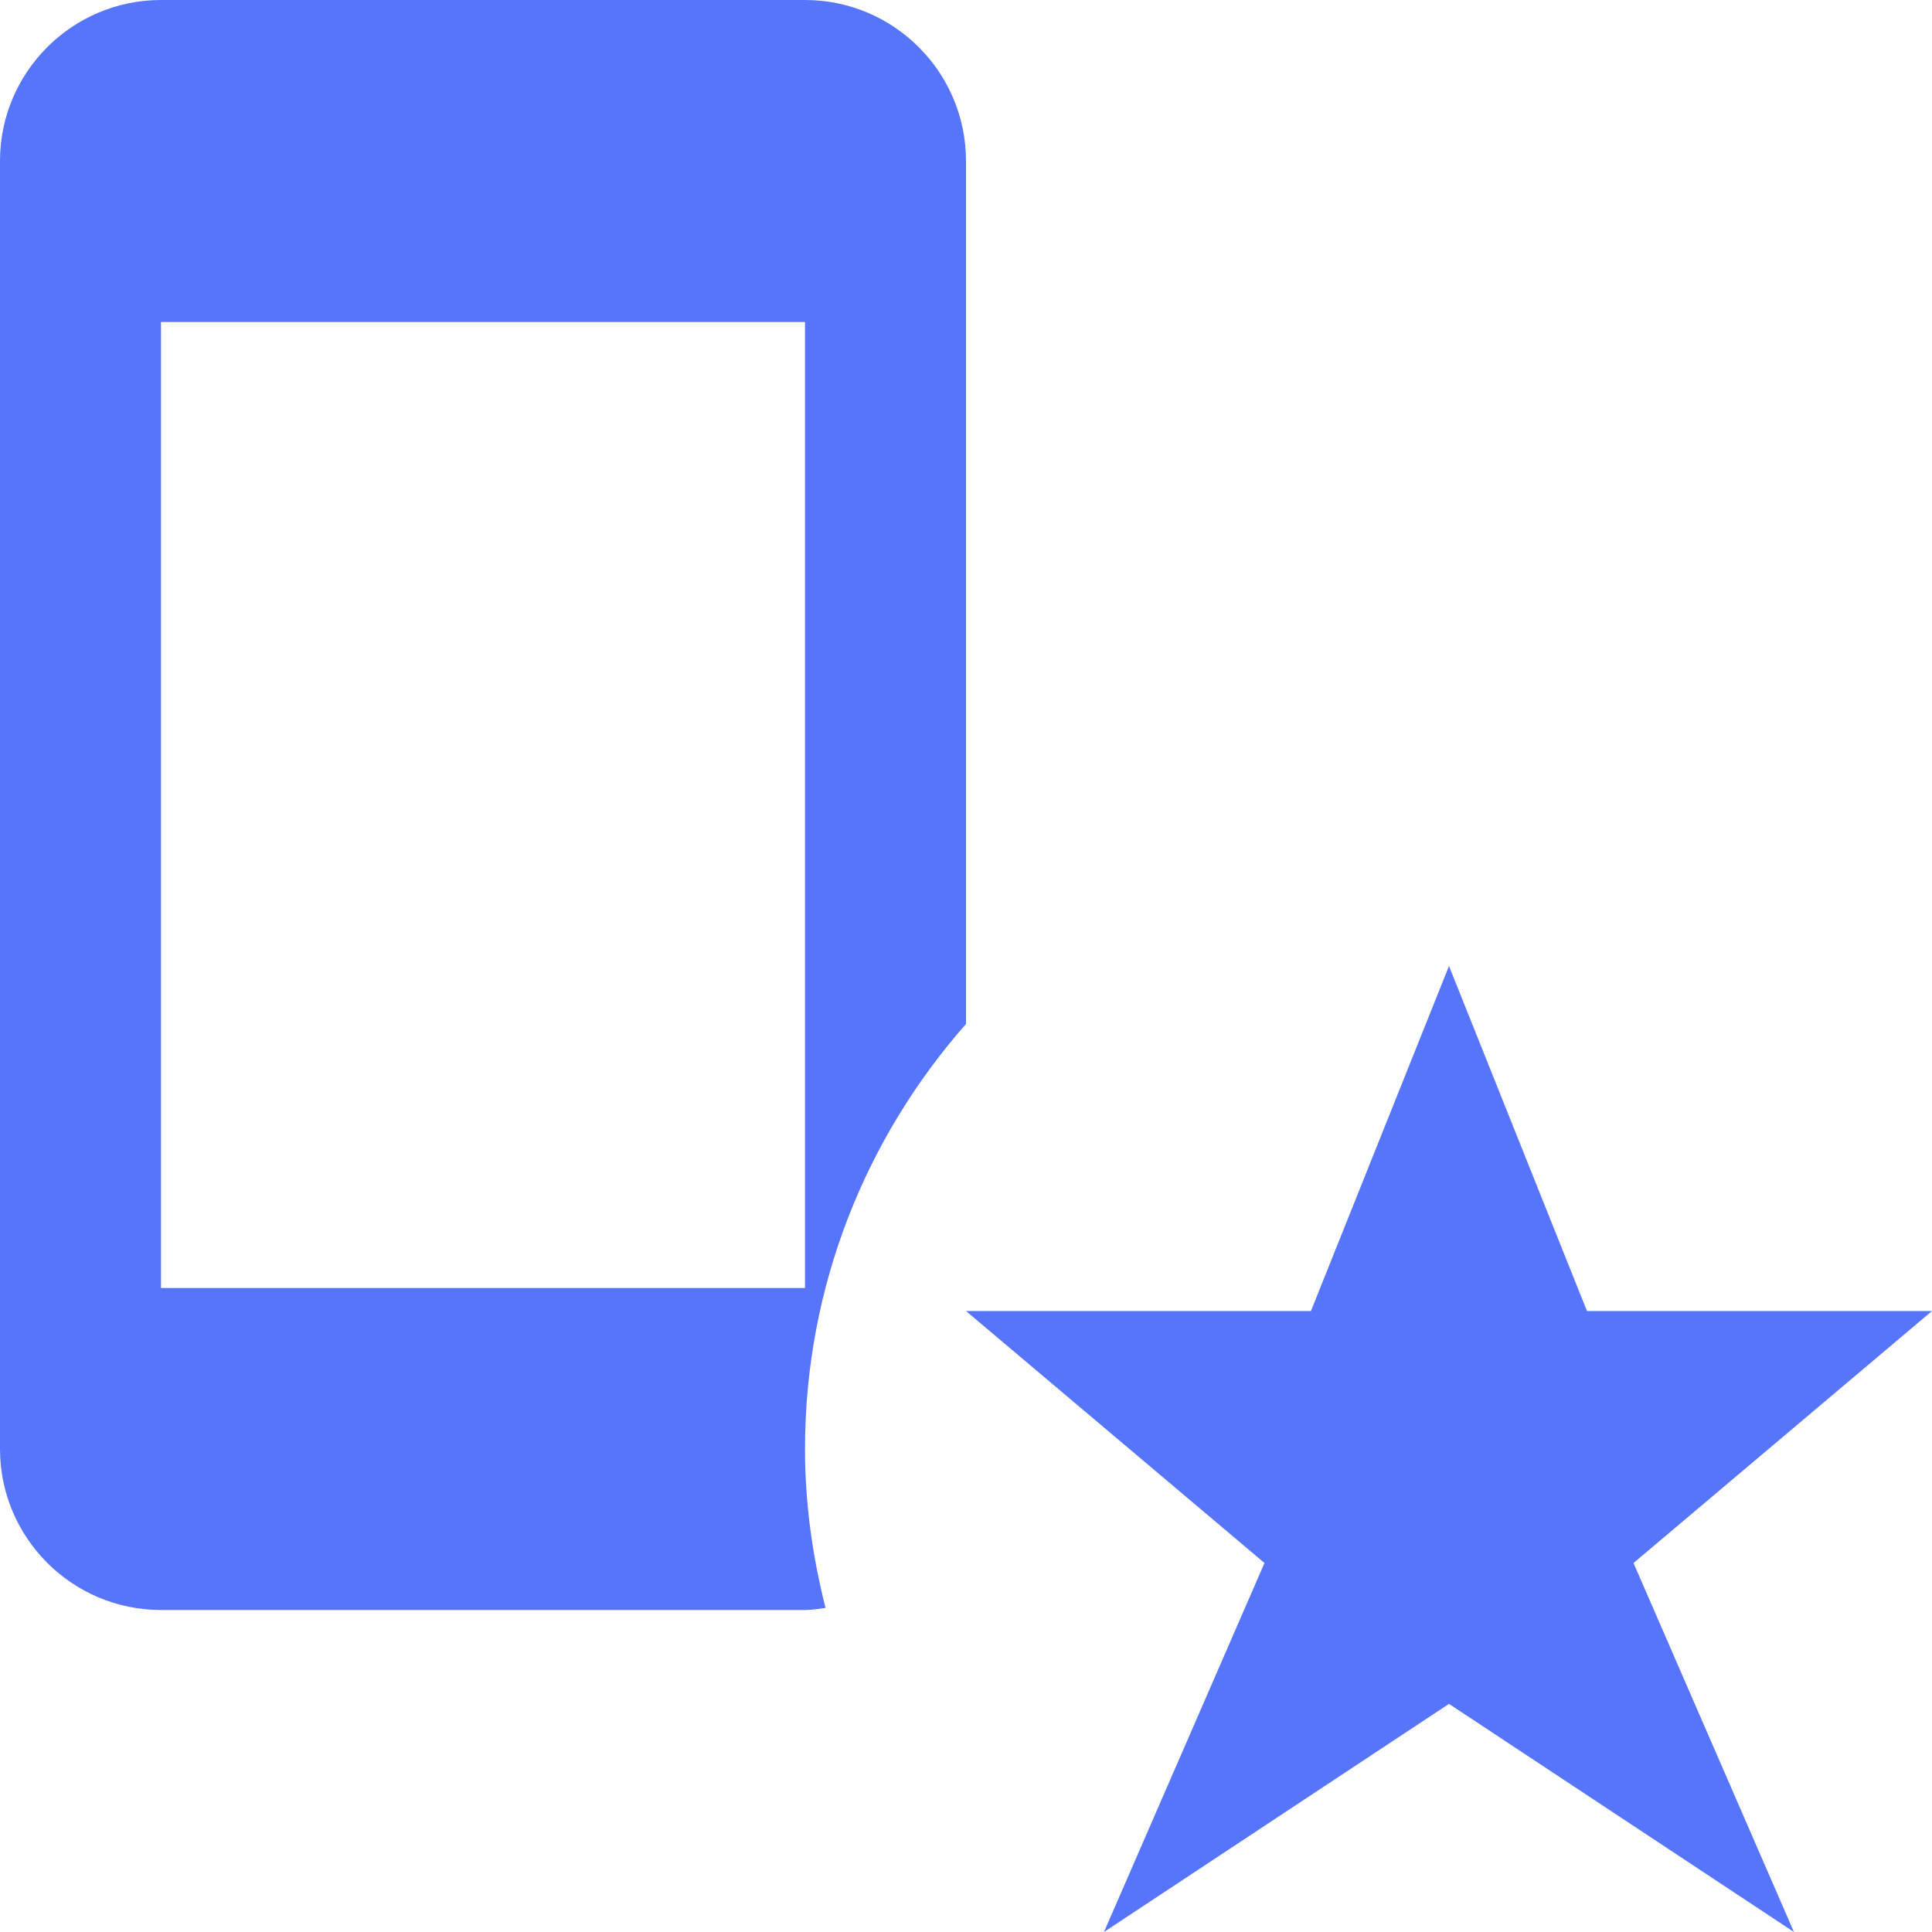 <svg width="24" height="24" viewBox="0 0 24 24" fill="none" xmlns="http://www.w3.org/2000/svg">
<path fill-rule="evenodd" clip-rule="evenodd" d="M2 4H10V16H2V4ZM10 18C10 15.974 10.759 14.13 12 12.72V2C12 0.897 11.103 0 10 0H2C0.897 0 0 0.897 0 2V18C0 19.103 0.897 20 2 20H10C10.087 20 10.171 19.985 10.255 19.974C10.095 19.342 10 18.683 10 18Z" fill="#5675FB"/>
<path fill-rule="evenodd" clip-rule="evenodd" d="M18 12L19.714 16.286H24L20.292 19.416L22.285 24L18 21.166L13.714 24L15.708 19.416L12 16.286H16.285L18 12Z" fill="#5675FB"/>
</svg>
